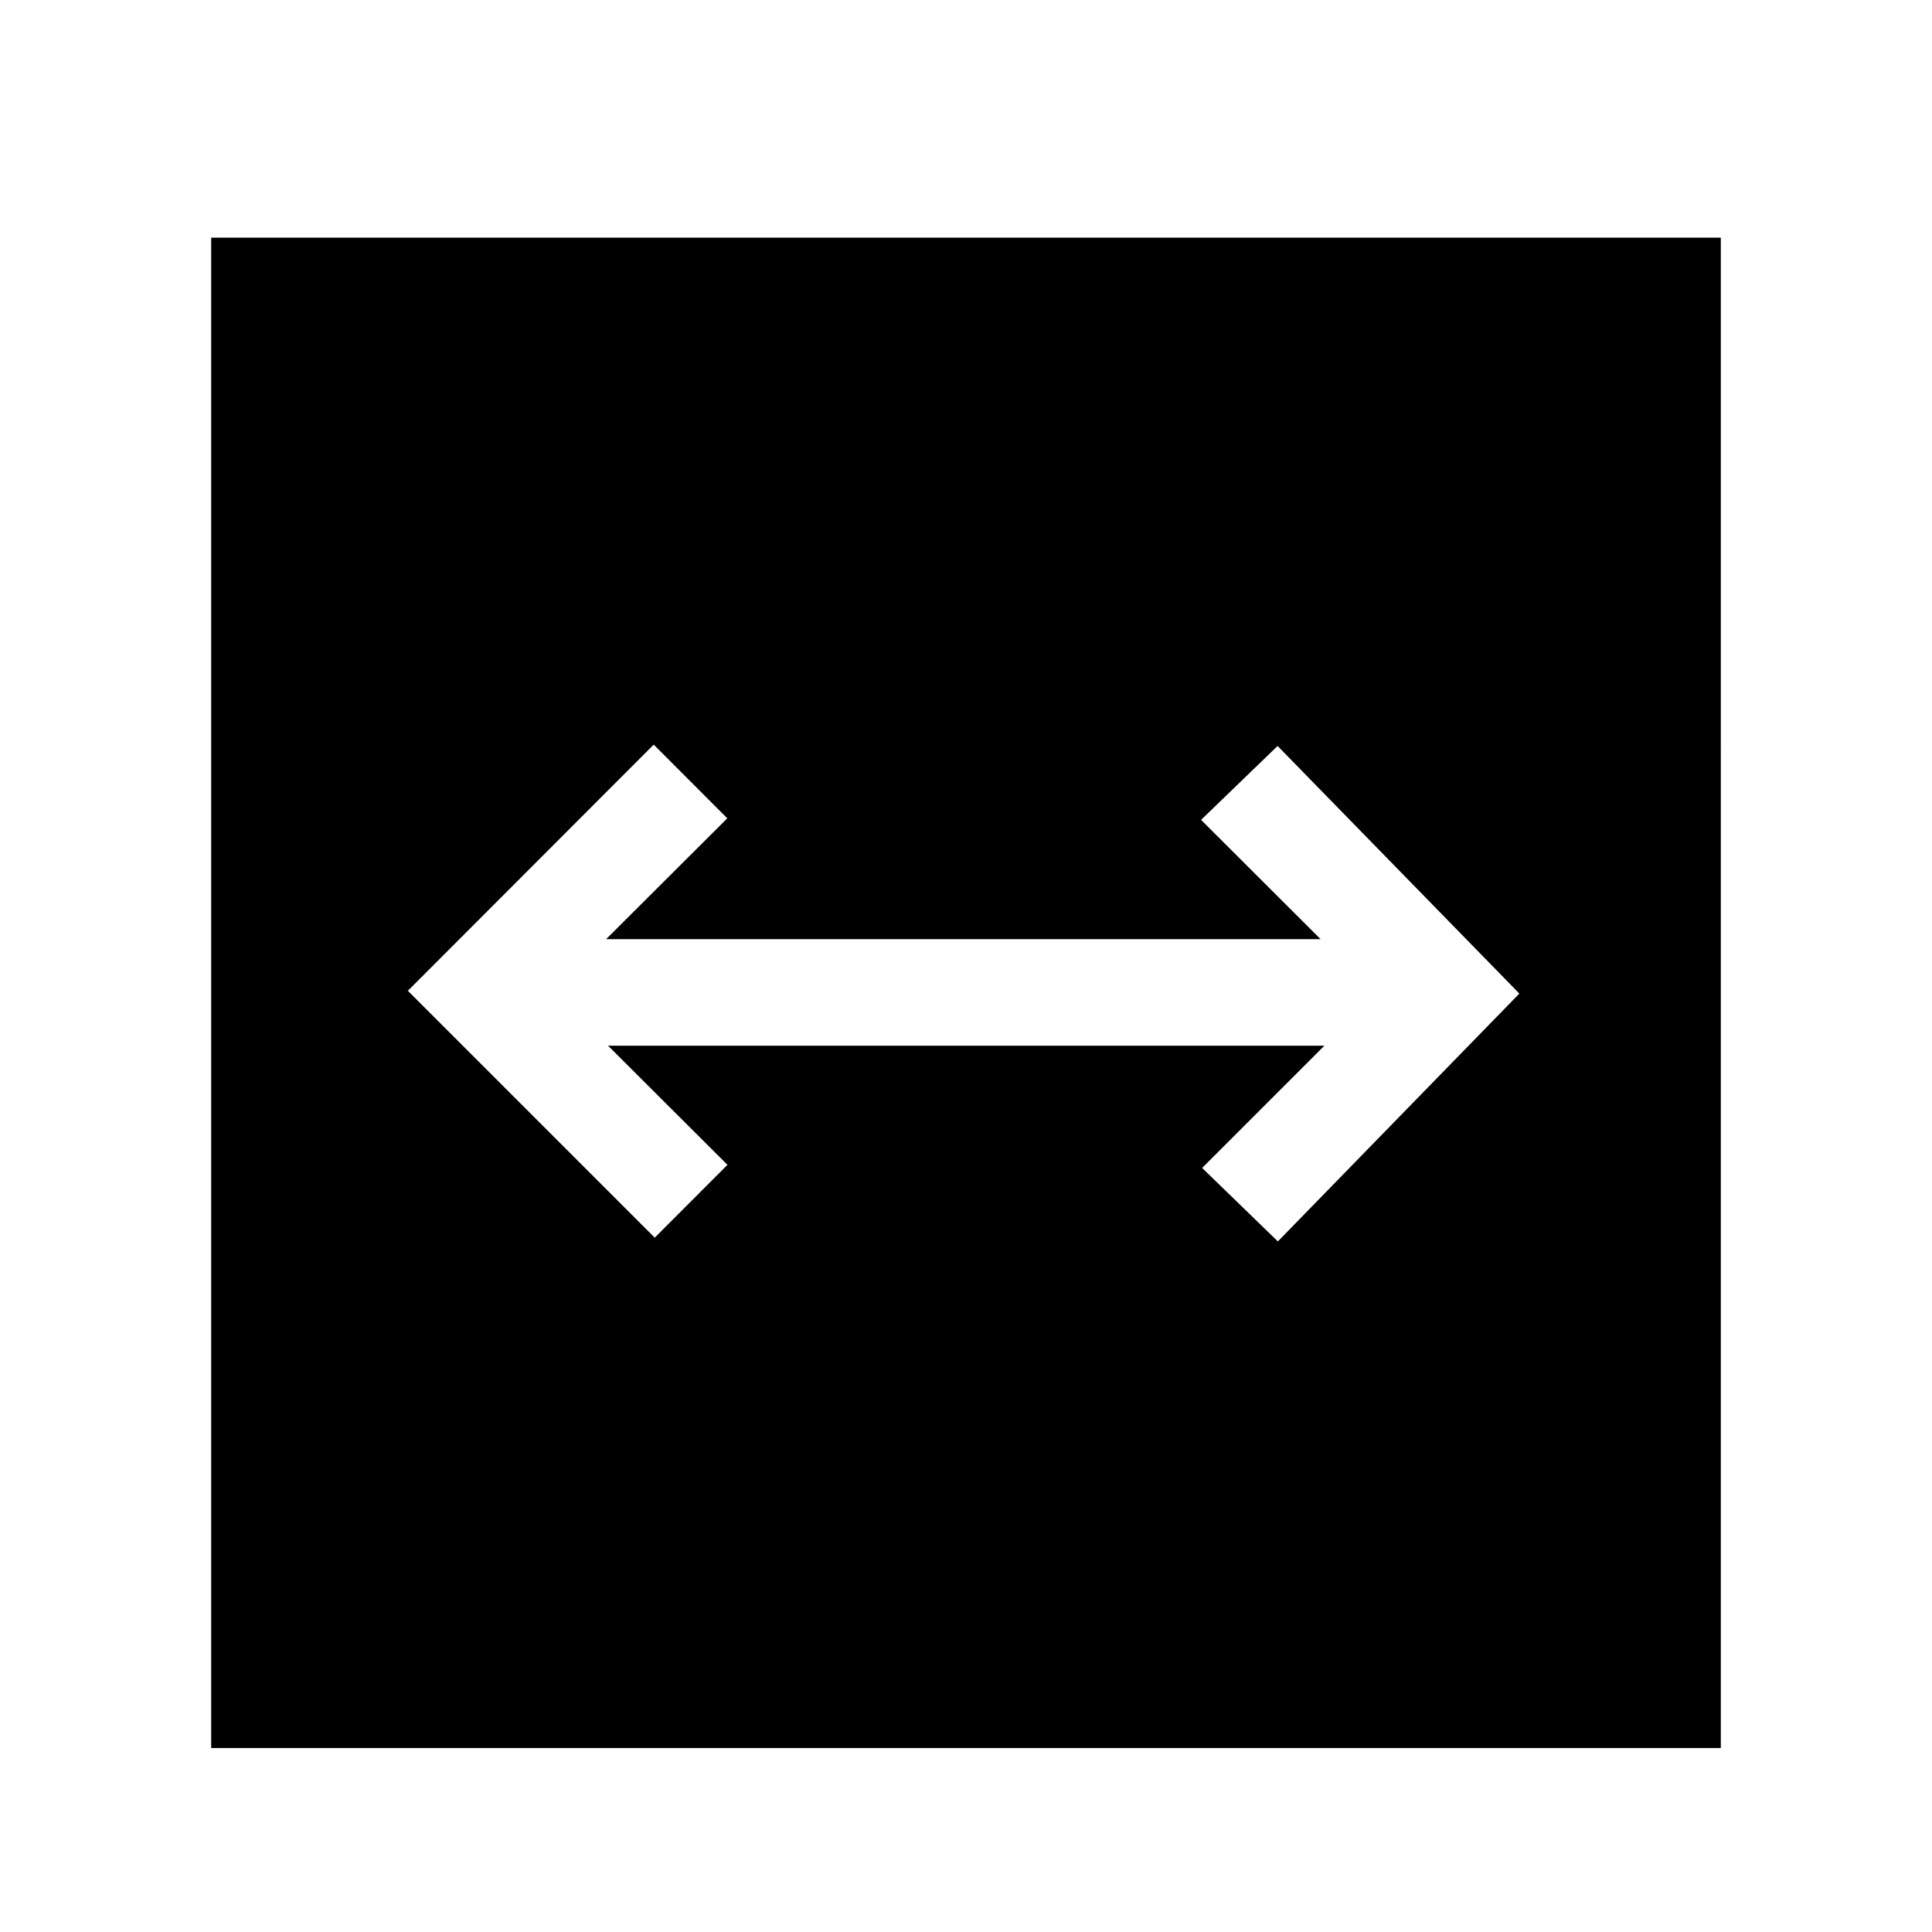 <svg id="Layer_1" data-name="Layer 1" xmlns="http://www.w3.org/2000/svg" viewBox="0 0 360 360"><path d="M320.65,325.72H39.35V44.28h281.3ZM76,184.62l46,46,13.55-13.57-22.25-22.2H246.78L224,217.63l14.11,13.69,45-46.18L238.06,139,223.8,152.77,246.07,175H112.94l22.58-22.52-13.71-13.73Z"/></svg>